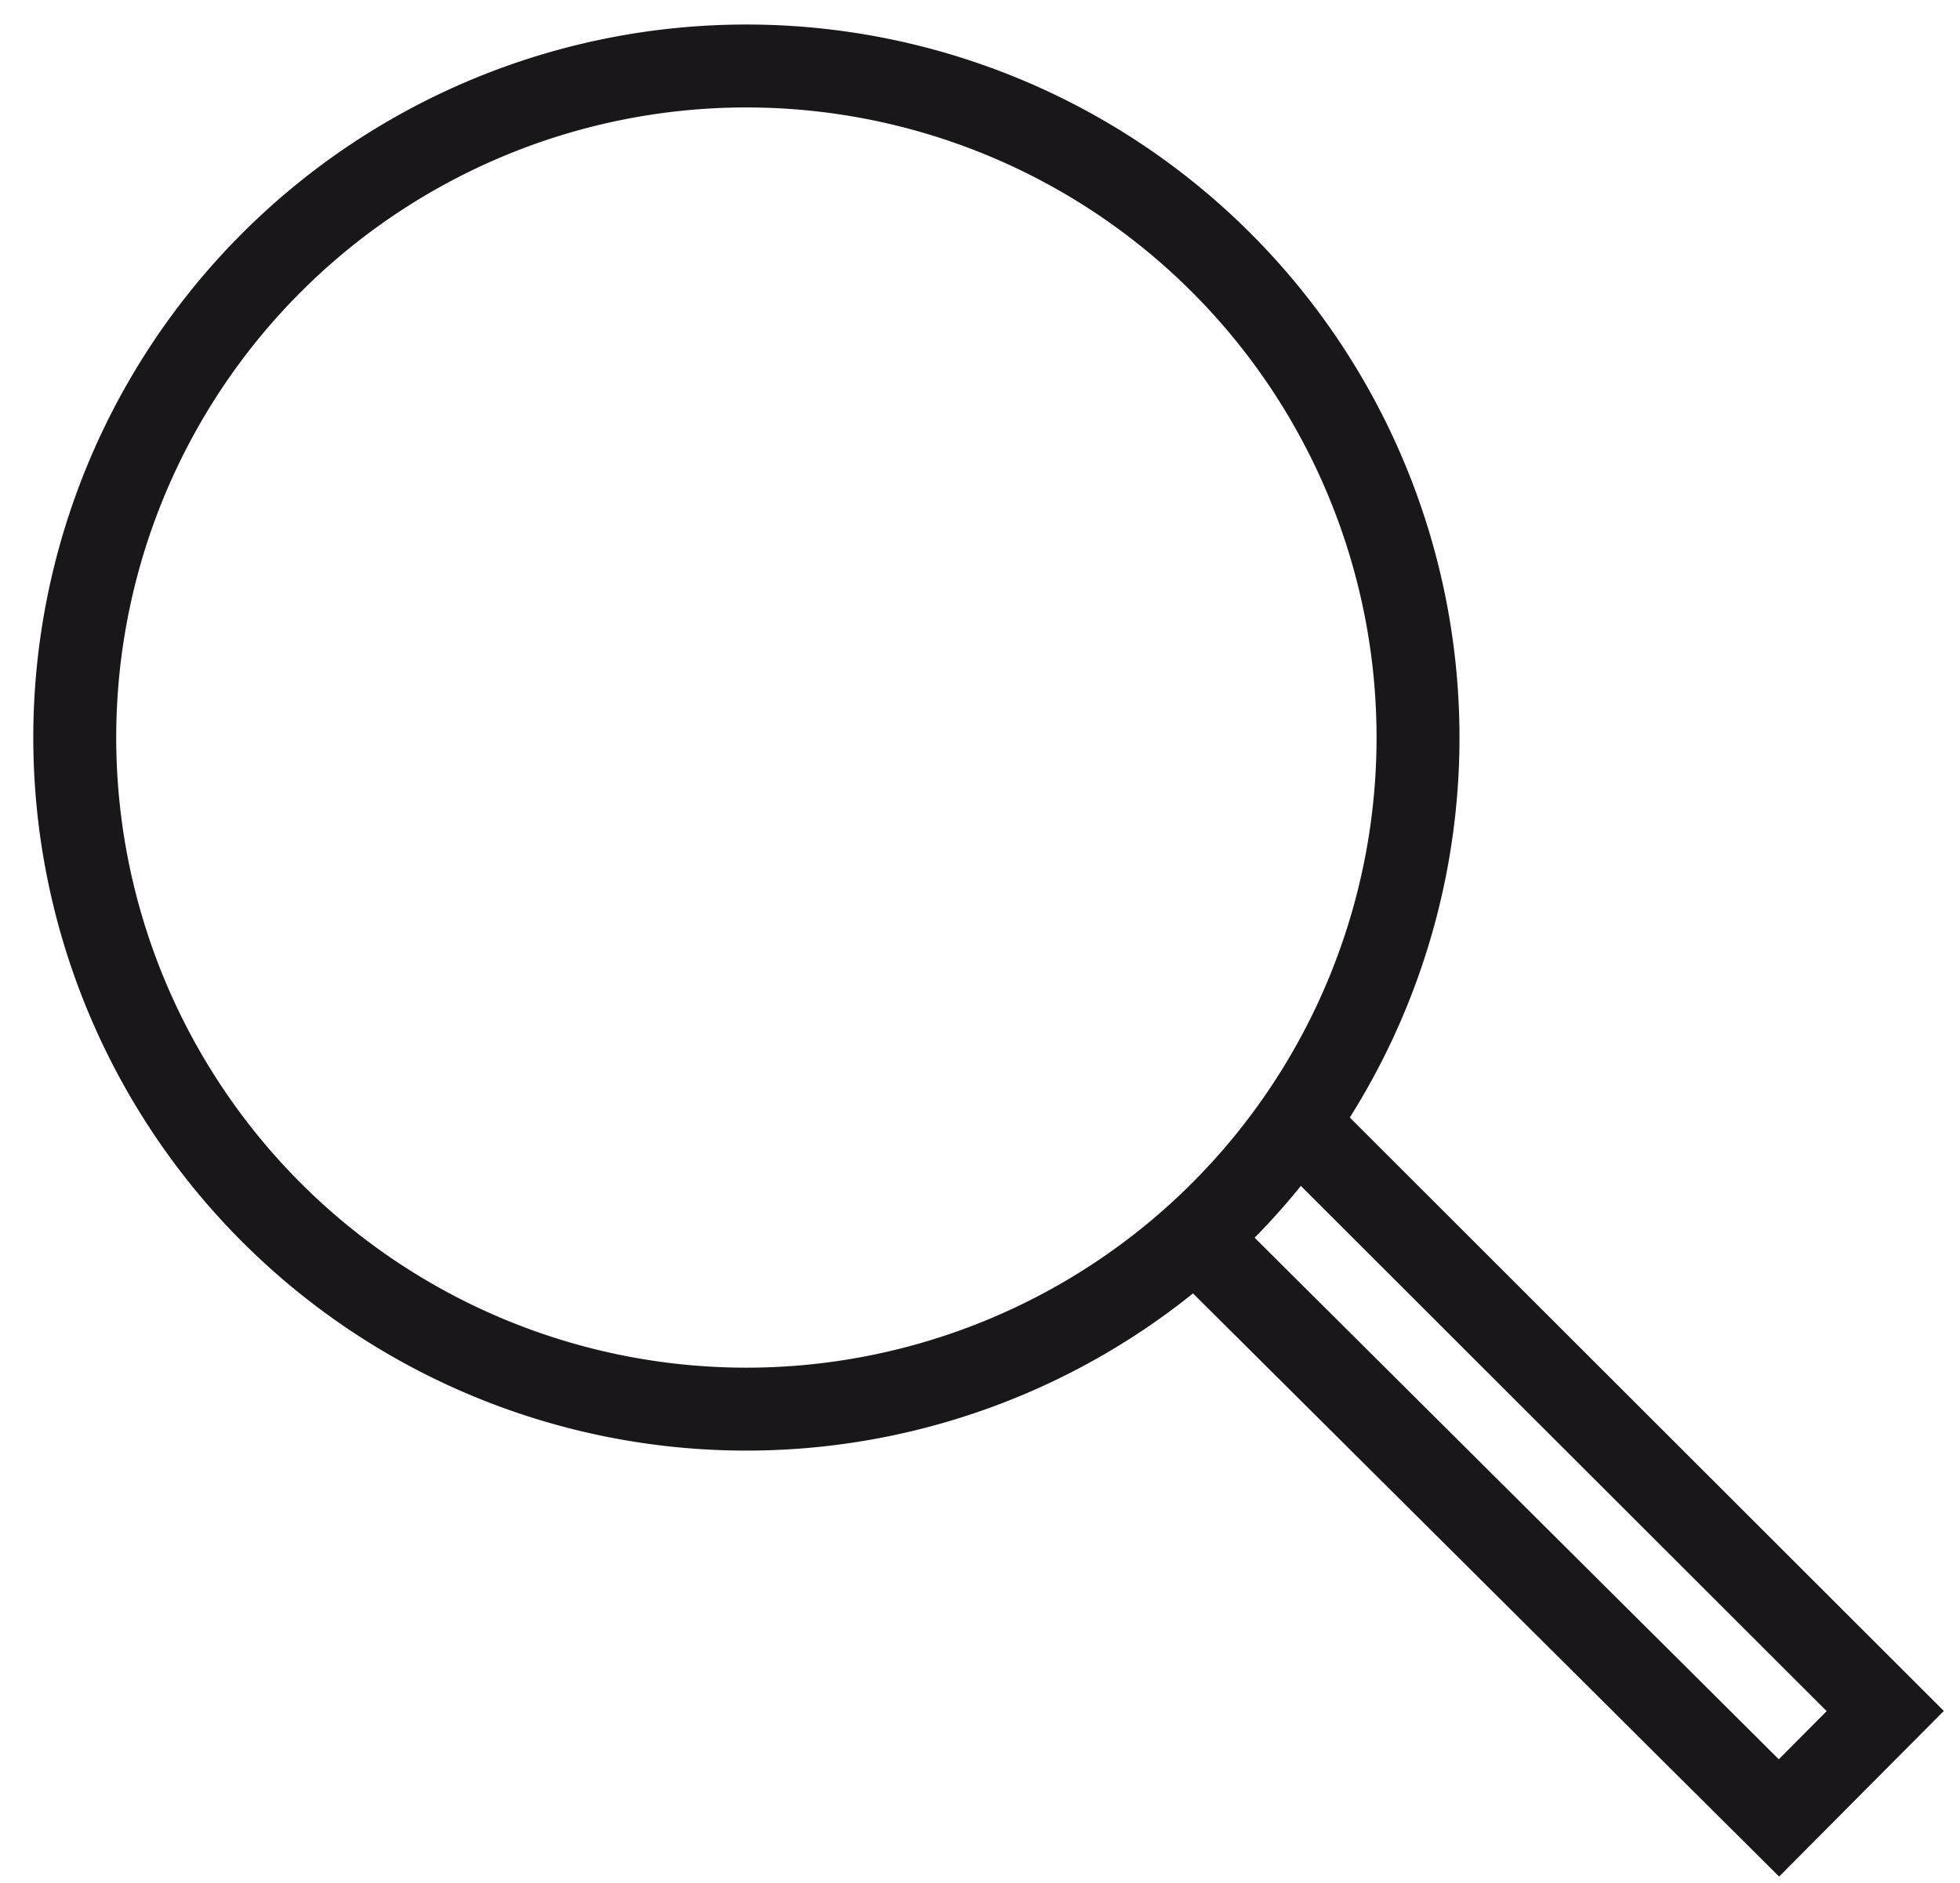 <svg id="Calque_1" data-name="Calque 1" xmlns="http://www.w3.org/2000/svg" viewBox="0 0 33.56 32.25"><defs><style>.cls-1{fill:none;stroke:#1a171b;stroke-miterlimit:10;stroke-width:1.42px;}</style></defs><title>Loupe</title><g id="Home_menu_loupe" data-name="Home menu loupe"><g id="Loupe"><path id="Stroke_1" data-name="Stroke 1" class="cls-1" d="M24.28,12.63a11.5,11.5,0,1,1-11.5-11.5A11.5,11.5,0,0,1,24.28,12.63Z"/><path id="Stroke_3" data-name="Stroke 3" class="cls-1" d="M22.1,19.13,32.28,29.3l-1.82,1.83L20.28,21"/></g></g></svg>
